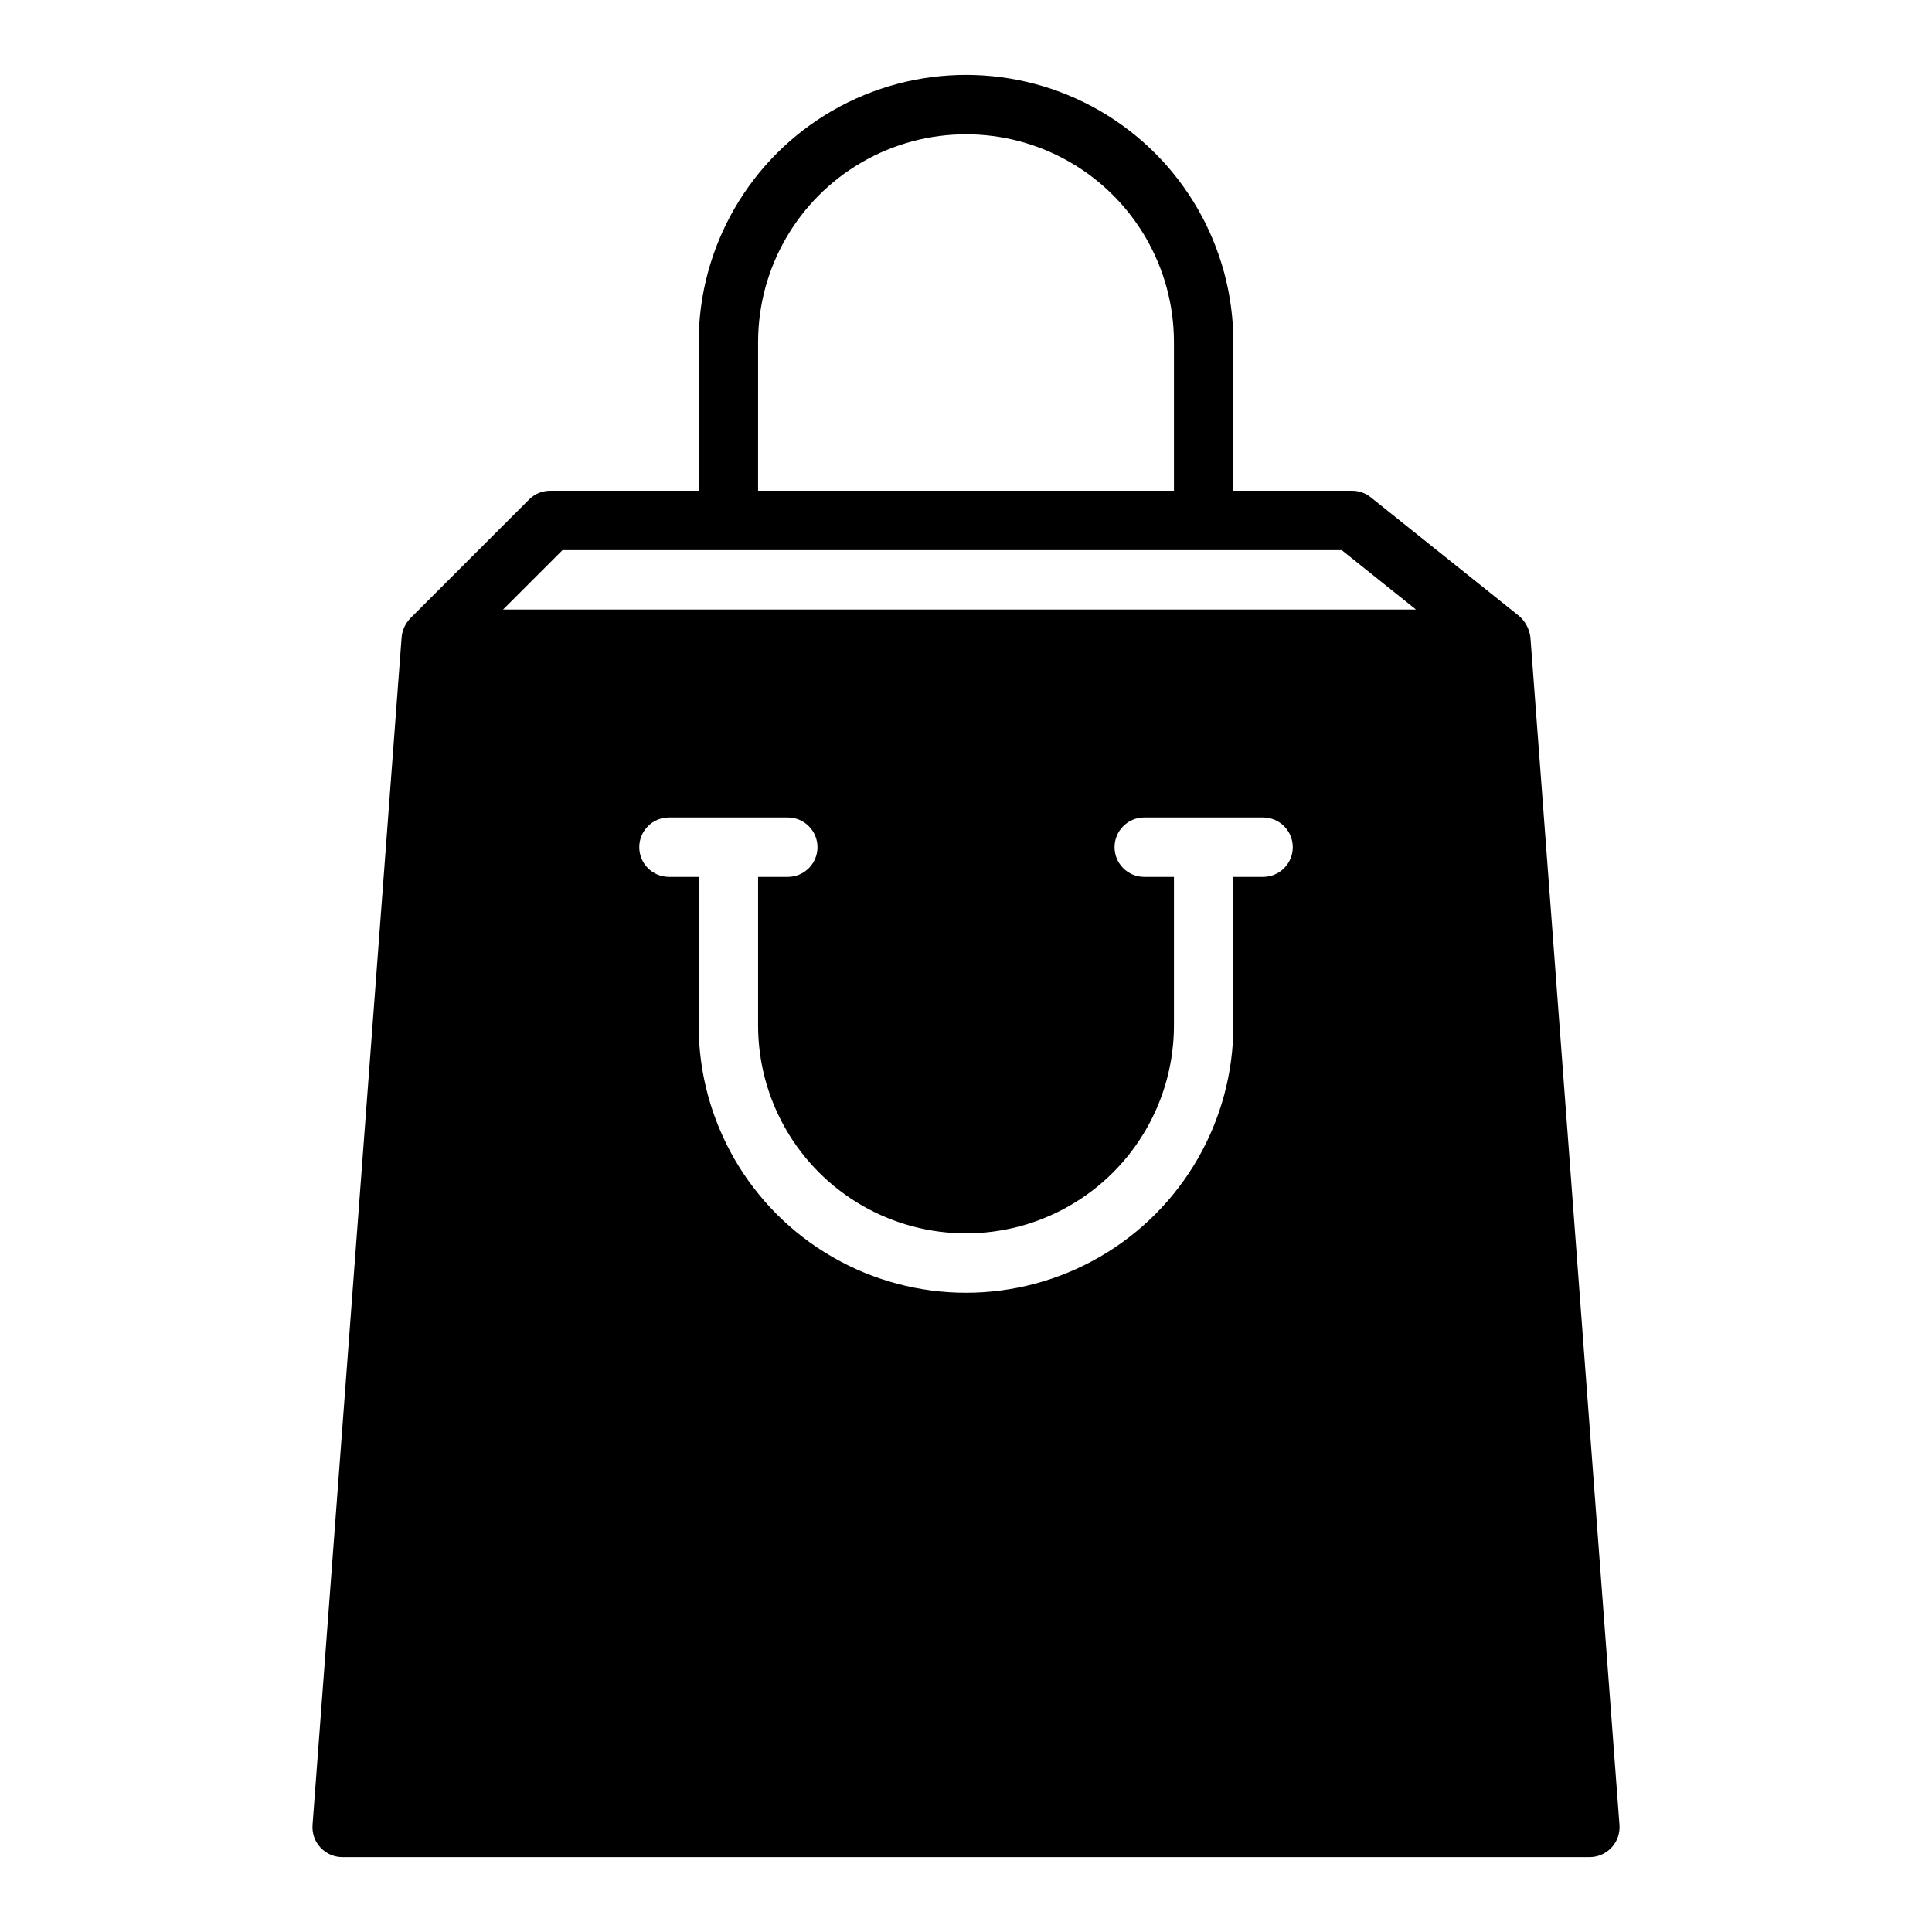 <?xml version="1.0" encoding="UTF-8"?>
<!-- Uploaded to: ICON Repo, www.svgrepo.com, Generator: ICON Repo Mixer Tools -->
<svg fill="#000000" width="800px" height="800px" version="1.1" viewBox="144 144 512 512" xmlns="http://www.w3.org/2000/svg">
 <path d="m549.57 312.86c-0.277-2.16-1.328-4.148-2.957-5.594l-39.359-31.488c-1.395-1.121-3.129-1.727-4.914-1.727h-31.488v-39.359c0-25.312-13.504-48.703-35.426-61.359-21.918-12.652-48.926-12.652-70.848 0-21.922 12.656-35.426 36.047-35.426 61.359v39.359h-39.359c-2.086 0-4.09 0.828-5.562 2.305l-31.488 31.488c-1.316 1.363-2.129 3.133-2.309 5.016l-23.617 314.88v-0.004c-0.129 2.18 0.637 4.312 2.125 5.906 1.492 1.594 3.566 2.504 5.75 2.519h330.62c2.18-0.016 4.258-0.926 5.746-2.519 1.488-1.594 2.258-3.727 2.125-5.906zm-204.67-78.168c0-19.688 10.504-37.879 27.551-47.723 17.051-9.844 38.055-9.844 55.105 0s27.551 28.035 27.551 47.723v39.359h-110.21zm-51.844 55.105 206.52-0.004 19.68 15.742-241.95 0.004zm185.67 86.59h-7.871v39.359c0 25.312-13.504 48.699-35.426 61.355-21.918 12.656-48.926 12.656-70.848 0s-35.426-36.043-35.426-61.355v-39.359h-7.871c-4.348 0-7.871-3.523-7.871-7.871 0-4.348 3.523-7.875 7.871-7.875h31.488c4.348 0 7.871 3.527 7.871 7.875 0 4.348-3.523 7.871-7.871 7.871h-7.871v39.359c0 19.688 10.504 37.879 27.551 47.723 17.051 9.844 38.055 9.844 55.105 0s27.551-28.035 27.551-47.723v-39.359h-7.871c-4.348 0-7.871-3.523-7.871-7.871 0-4.348 3.523-7.875 7.871-7.875h31.488c4.348 0 7.871 3.527 7.871 7.875 0 4.348-3.523 7.871-7.871 7.871z"/>
</svg>